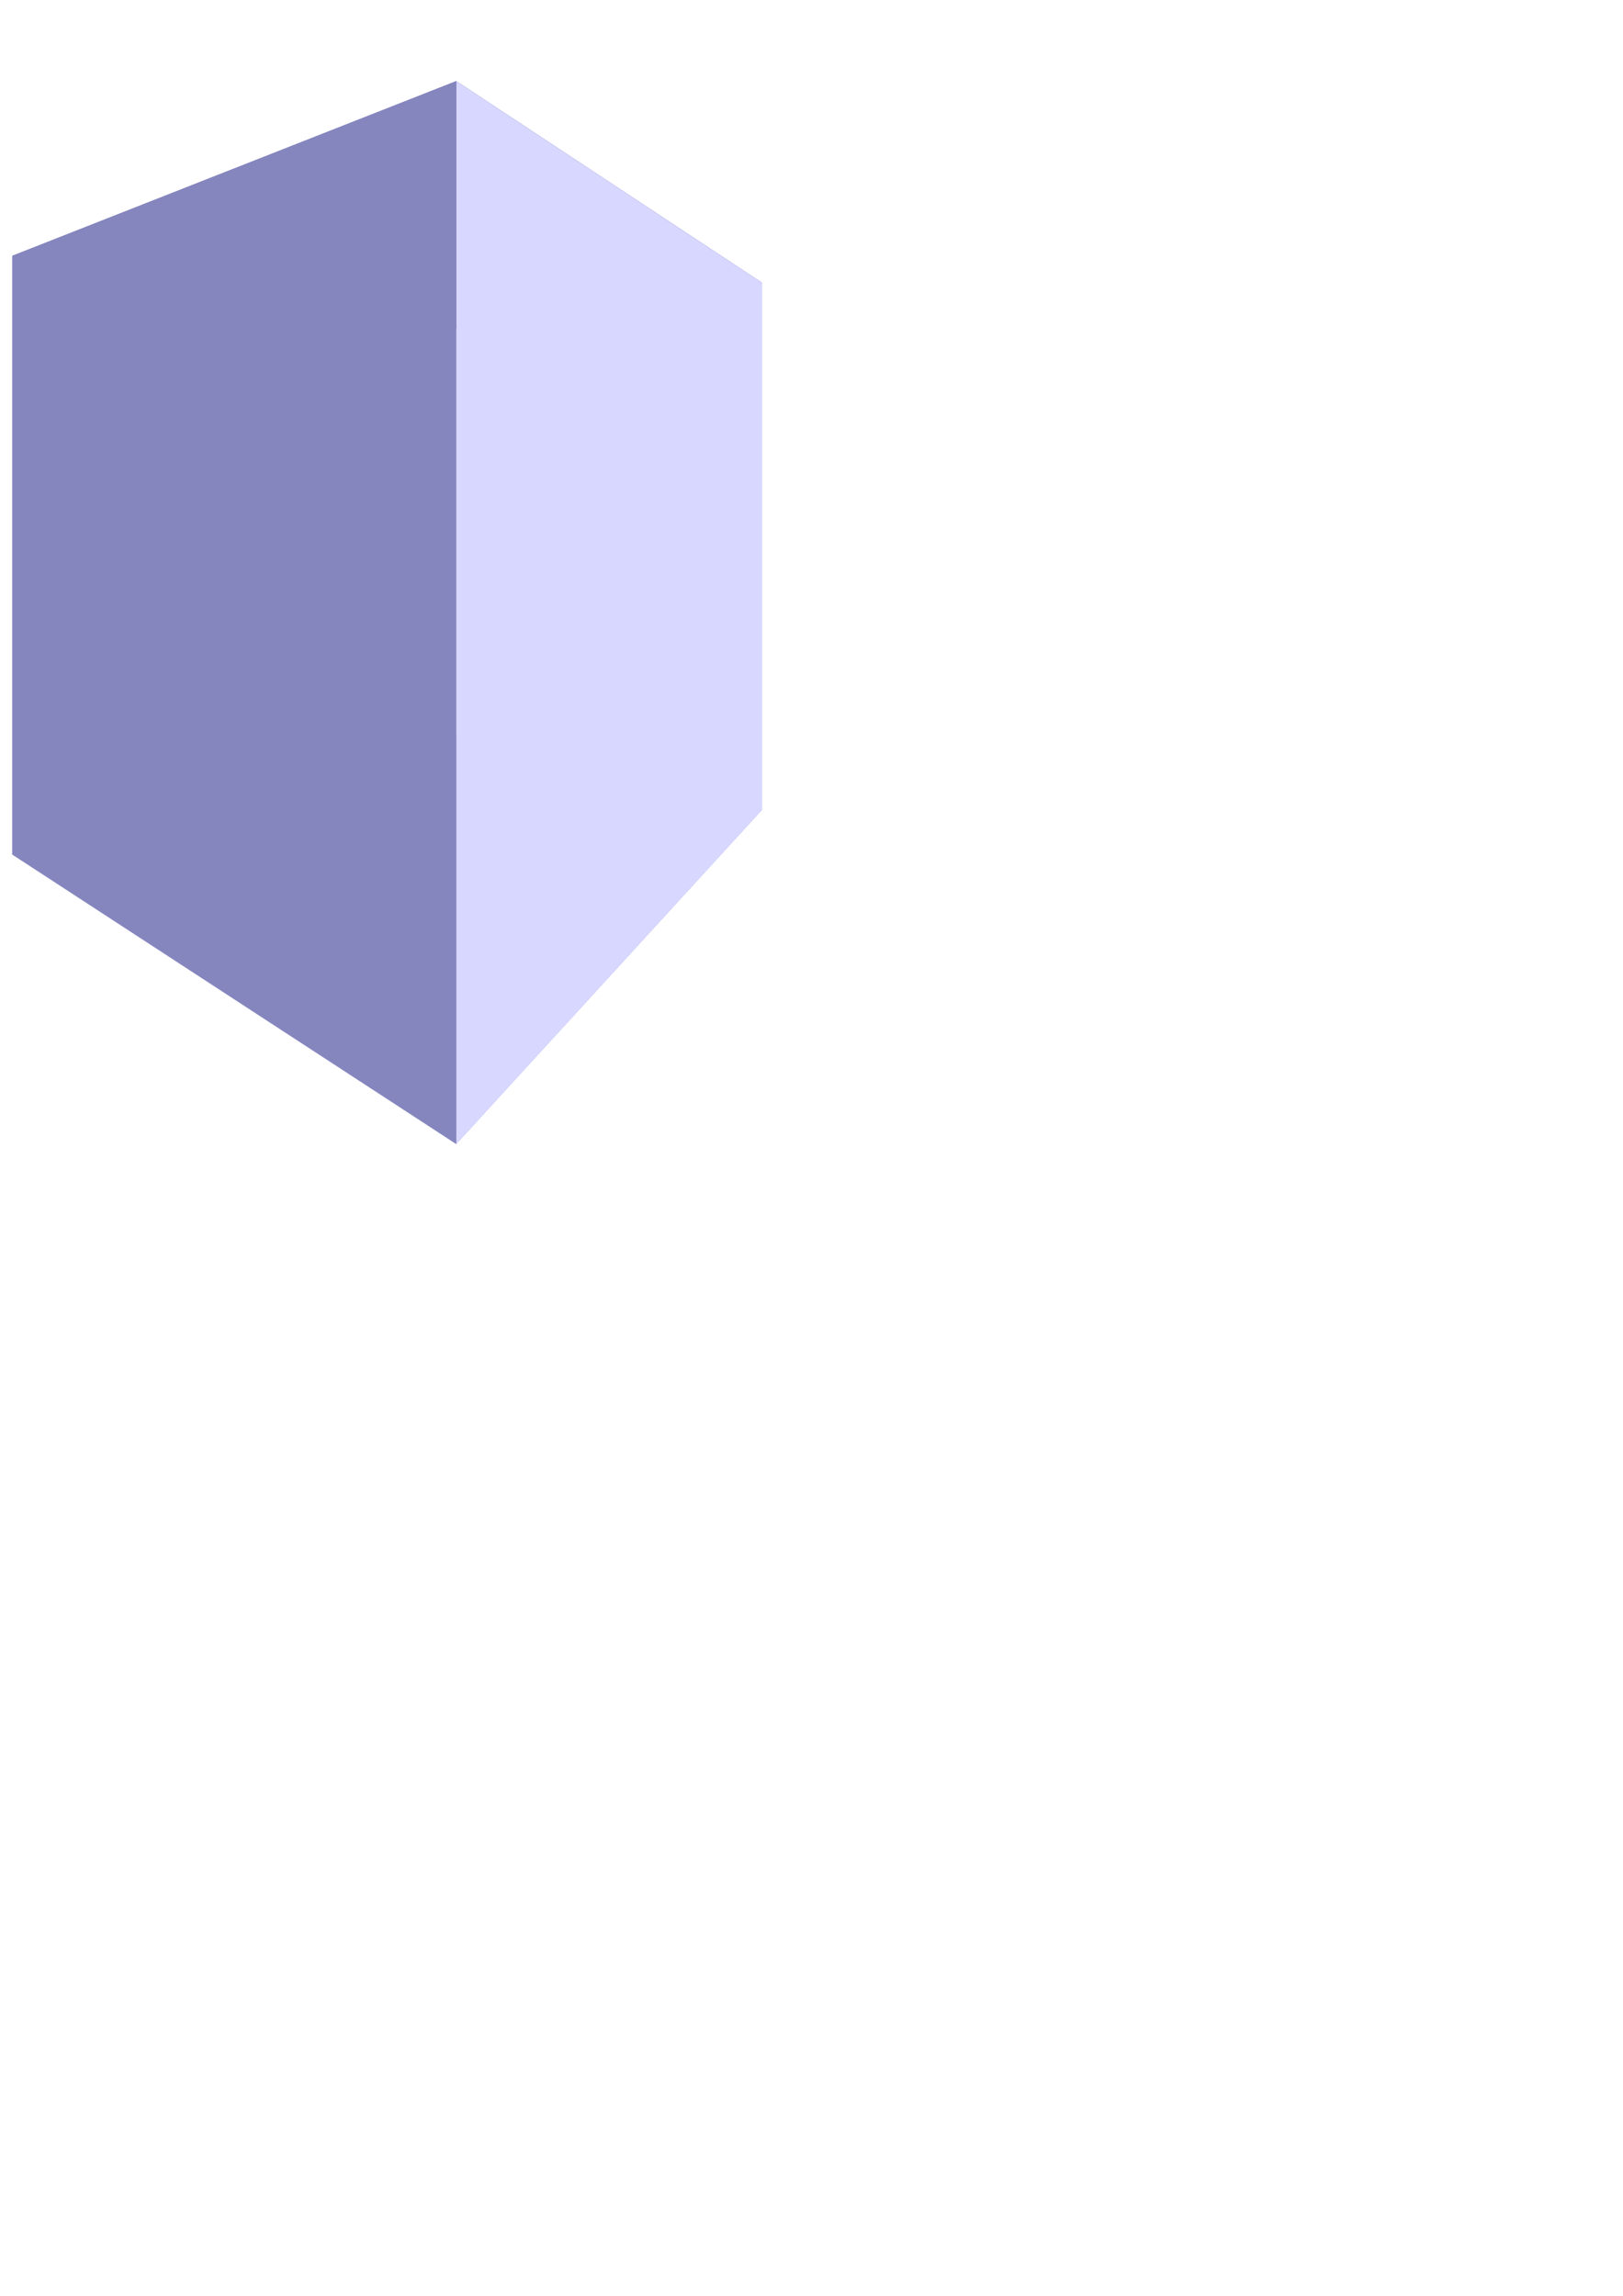 <?xml version="1.0" encoding="UTF-8" standalone="no"?>
<!-- Created with Inkscape (http://www.inkscape.org/) -->

<svg
   xmlns:dc="http://purl.org/dc/elements/1.1/"
   xmlns:cc="http://creativecommons.org/ns#"
   xmlns:rdf="http://www.w3.org/1999/02/22-rdf-syntax-ns#"
   xmlns:svg="http://www.w3.org/2000/svg"
   xmlns="http://www.w3.org/2000/svg"
   xmlns:sodipodi="http://sodipodi.sourceforge.net/DTD/sodipodi-0.dtd"
   xmlns:inkscape="http://www.inkscape.org/namespaces/inkscape"
   width="210mm"
   height="297mm"
   viewBox="0 0 210 297"
   version="1.1"
   id="svg8"
   inkscape:version="0.92.2 5c3e80d, 2017-08-06"
   sodipodi:docname="drawing.svg">
  <defs
     id="defs2">
    <inkscape:perspective
       sodipodi:type="inkscape:persp3d"
       inkscape:vp_x="-72.495832 : 234.75417 : 1"
       inkscape:vp_y="0 : 1000 : 0"
       inkscape:vp_z="137.50417 : 234.75417 : 1"
       inkscape:persp3d-origin="32.504168 : 185.25417 : 1"
       id="perspective3699" />
  </defs>
  <sodipodi:namedview
     id="base"
     pagecolor="#ffffff"
     bordercolor="#666666"
     borderopacity="1.0"
     inkscape:pageopacity="0.0"
     inkscape:pageshadow="2"
     inkscape:zoom="0.5"
     inkscape:cx="400"
     inkscape:cy="560"
     inkscape:document-units="mm"
     inkscape:current-layer="layer1"
     showgrid="false"
     inkscape:window-width="1280"
     inkscape:window-height="726"
     inkscape:window-x="0"
     inkscape:window-y="0"
     inkscape:window-maximized="1">
    <inkscape:grid
       type="xygrid"
       id="grid3715" />
  </sodipodi:namedview>
  <g
     inkscape:label="Layer 1"
     inkscape:groupmode="layer"
     id="layer1">
    <g
       sodipodi:type="inkscape:box3d"
       id="g3701"
       style="fill:#917c6f"
       inkscape:perspectiveID="#perspective3699"
       inkscape:corner0="0.41732287 : 0.090813282 : 0 : 1"
       inkscape:corner7="-0.2017377 : -0.018955743 : 0.812102 : 1">
      <path
         sodipodi:type="inkscape:box3dside"
         id="path3703"
         style="fill:#353564;fill-rule:evenodd;stroke:none;stroke-linejoin:round"
         inkscape:box3dsidetype="6"
         d="M 1.587,33.097 V 110.545 L 51.097,92.951 V 43.715 Z"
         points="1.587,110.545 51.097,92.951 51.097,43.715 1.587,33.097 " />
      <path
         sodipodi:type="inkscape:box3dside"
         id="path3711"
         style="fill:#afafde;fill-rule:evenodd;stroke:none;stroke-linejoin:round"
         inkscape:box3dsidetype="13"
         d="M 1.587,110.545 59.04,148.002 98.609,104.755 51.097,92.951 Z"
         points="59.04,148.002 98.609,104.755 51.097,92.951 1.587,110.545 " />
      <path
         sodipodi:type="inkscape:box3dside"
         id="path3713"
         style="fill:#e9e9ff;fill-rule:evenodd;stroke:none;stroke-linejoin:round"
         inkscape:box3dsidetype="11"
         d="M 51.097,43.715 98.609,36.591 V 104.755 L 51.097,92.951 Z"
         points="98.609,36.591 98.609,104.755 51.097,92.951 51.097,43.715 " />
      <path
         sodipodi:type="inkscape:box3dside"
         id="path3705"
         style="fill:#4d4d9f;fill-rule:evenodd;stroke:none;stroke-linejoin:round"
         inkscape:box3dsidetype="5"
         d="M 1.587,33.097 59.04,10.492 98.609,36.591 51.097,43.715 Z"
         points="59.04,10.492 98.609,36.591 51.097,43.715 1.587,33.097 " />
      <path
         sodipodi:type="inkscape:box3dside"
         id="path3709"
         style="fill:#d7d7ff;fill-rule:evenodd;stroke:none;stroke-linejoin:round"
         inkscape:box3dsidetype="14"
         d="M 59.04,10.492 V 148.002 L 98.609,104.755 V 36.591 Z"
         points="59.04,148.002 98.609,104.755 98.609,36.591 59.04,10.492 " />
      <path
         sodipodi:type="inkscape:box3dside"
         id="path3707"
         style="fill:#8686bf;fill-rule:evenodd;stroke:none;stroke-linejoin:round"
         inkscape:box3dsidetype="3"
         d="M 1.587,33.097 59.04,10.492 V 148.002 L 1.587,110.545 Z"
         points="59.04,10.492 59.04,148.002 1.587,110.545 1.587,33.097 " />
    </g>
  </g>
</svg>
